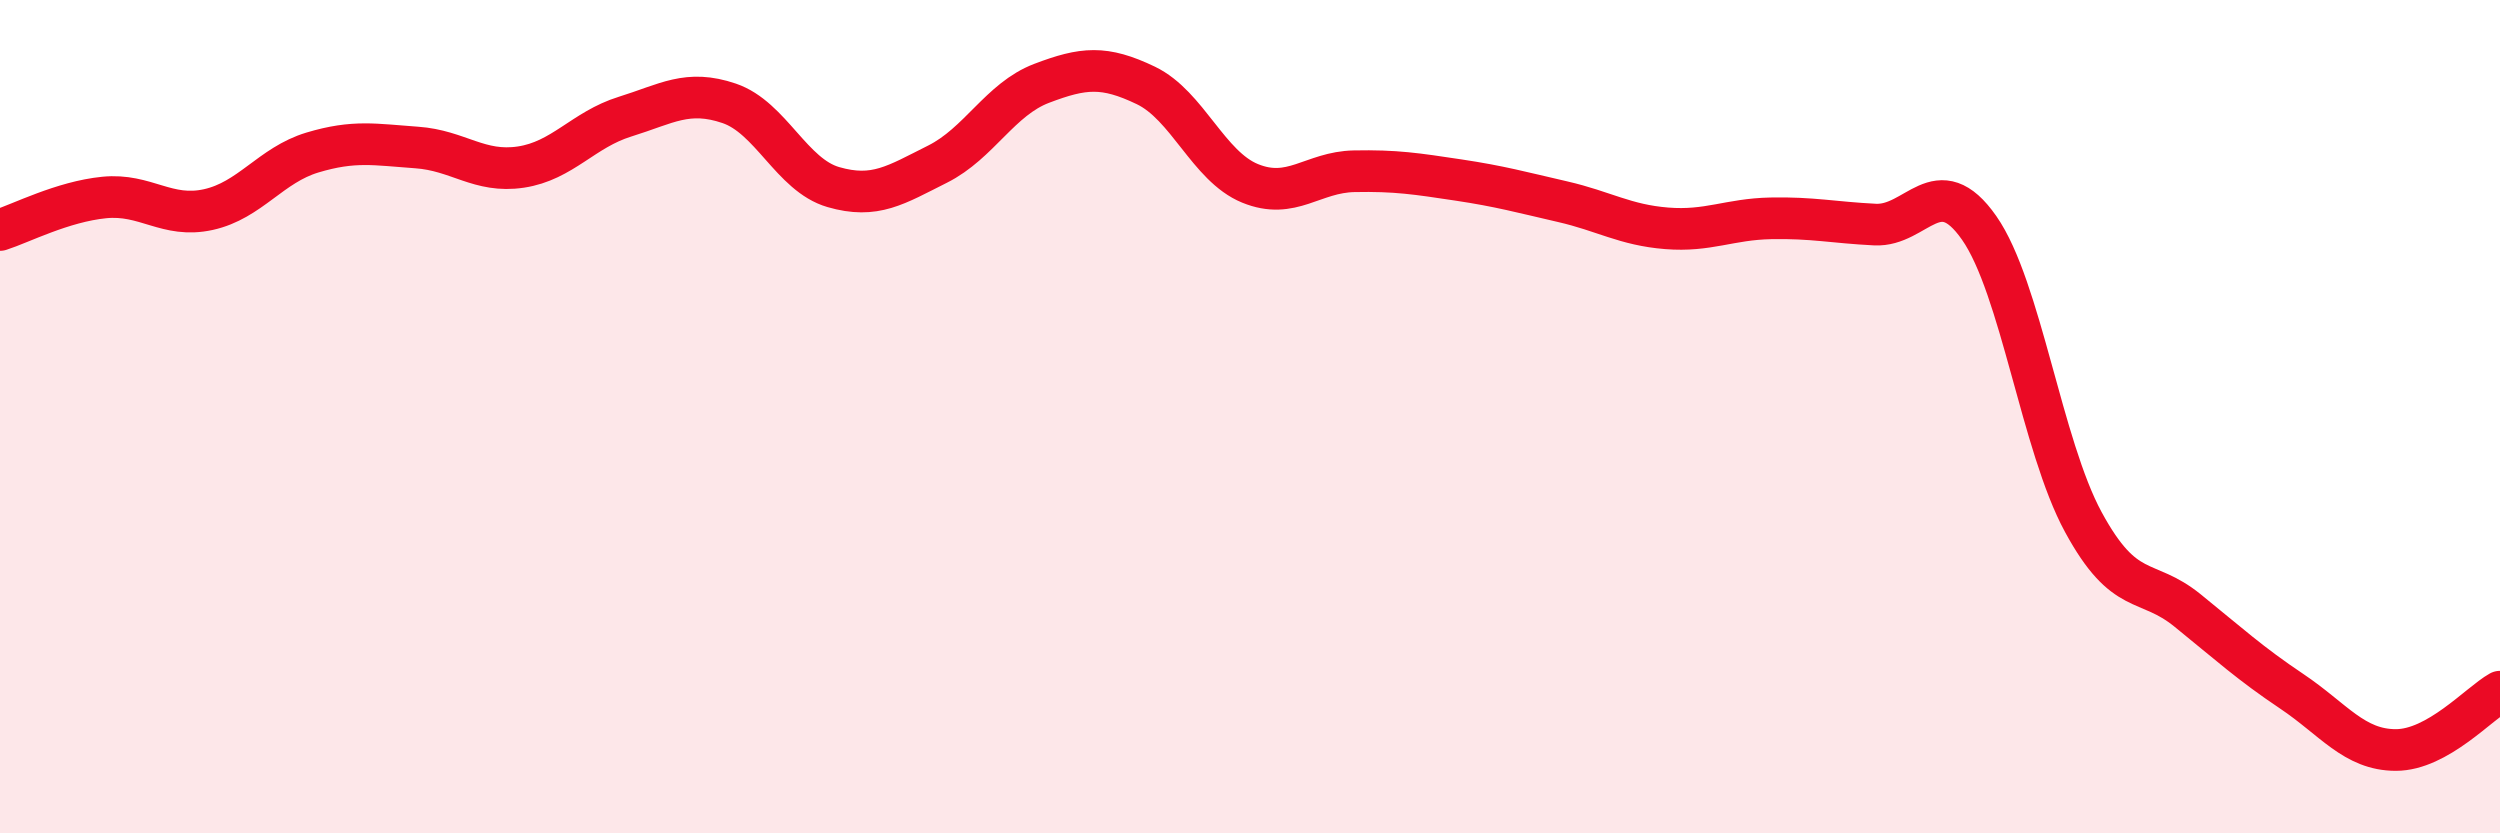 
    <svg width="60" height="20" viewBox="0 0 60 20" xmlns="http://www.w3.org/2000/svg">
      <path
        d="M 0,5.52 C 0.5,5.36 1.5,4.84 2.5,4.74 C 3.5,4.64 4,5.25 5,5.03 C 6,4.81 6.5,3.96 7.5,3.66 C 8.5,3.36 9,3.47 10,3.54 C 11,3.61 11.5,4.16 12.5,4.01 C 13.5,3.86 14,3.11 15,2.8 C 16,2.49 16.5,2.14 17.5,2.48 C 18.5,2.82 19,4.2 20,4.49 C 21,4.78 21.5,4.44 22.5,3.94 C 23.5,3.44 24,2.38 25,2 C 26,1.62 26.5,1.57 27.5,2.05 C 28.5,2.53 29,3.99 30,4.4 C 31,4.81 31.5,4.13 32.5,4.11 C 33.5,4.09 34,4.17 35,4.32 C 36,4.47 36.5,4.61 37.5,4.84 C 38.5,5.07 39,5.4 40,5.48 C 41,5.56 41.5,5.26 42.5,5.24 C 43.5,5.22 44,5.34 45,5.39 C 46,5.44 46.5,4.04 47.5,5.47 C 48.5,6.9 49,10.69 50,12.53 C 51,14.37 51.5,13.84 52.5,14.65 C 53.5,15.46 54,15.92 55,16.59 C 56,17.26 56.5,18 57.5,18 C 58.5,18 59.5,16.88 60,16.6L60 20L0 20Z"
        fill="#EB0A25"
        opacity="0.1"
        stroke-linecap="round"
        stroke-linejoin="round"
      />
      <path
        d="M 0,5.52 C 0.5,5.36 1.5,4.84 2.5,4.74 C 3.5,4.64 4,5.25 5,5.03 C 6,4.81 6.5,3.96 7.5,3.66 C 8.5,3.36 9,3.47 10,3.54 C 11,3.61 11.5,4.16 12.5,4.01 C 13.5,3.86 14,3.11 15,2.8 C 16,2.49 16.5,2.14 17.5,2.48 C 18.5,2.82 19,4.2 20,4.49 C 21,4.78 21.5,4.44 22.5,3.94 C 23.5,3.44 24,2.38 25,2 C 26,1.62 26.5,1.57 27.5,2.05 C 28.5,2.53 29,3.99 30,4.4 C 31,4.81 31.5,4.13 32.5,4.11 C 33.5,4.09 34,4.17 35,4.32 C 36,4.47 36.5,4.61 37.5,4.84 C 38.5,5.07 39,5.4 40,5.48 C 41,5.56 41.5,5.26 42.5,5.24 C 43.5,5.22 44,5.34 45,5.39 C 46,5.44 46.5,4.04 47.5,5.47 C 48.5,6.9 49,10.69 50,12.53 C 51,14.37 51.5,13.84 52.5,14.65 C 53.5,15.46 54,15.92 55,16.59 C 56,17.26 56.5,18 57.5,18 C 58.5,18 59.5,16.88 60,16.6"
        stroke="#EB0A25"
        stroke-width="1"
        fill="none"
        stroke-linecap="round"
        stroke-linejoin="round"
      />
    </svg>
  
